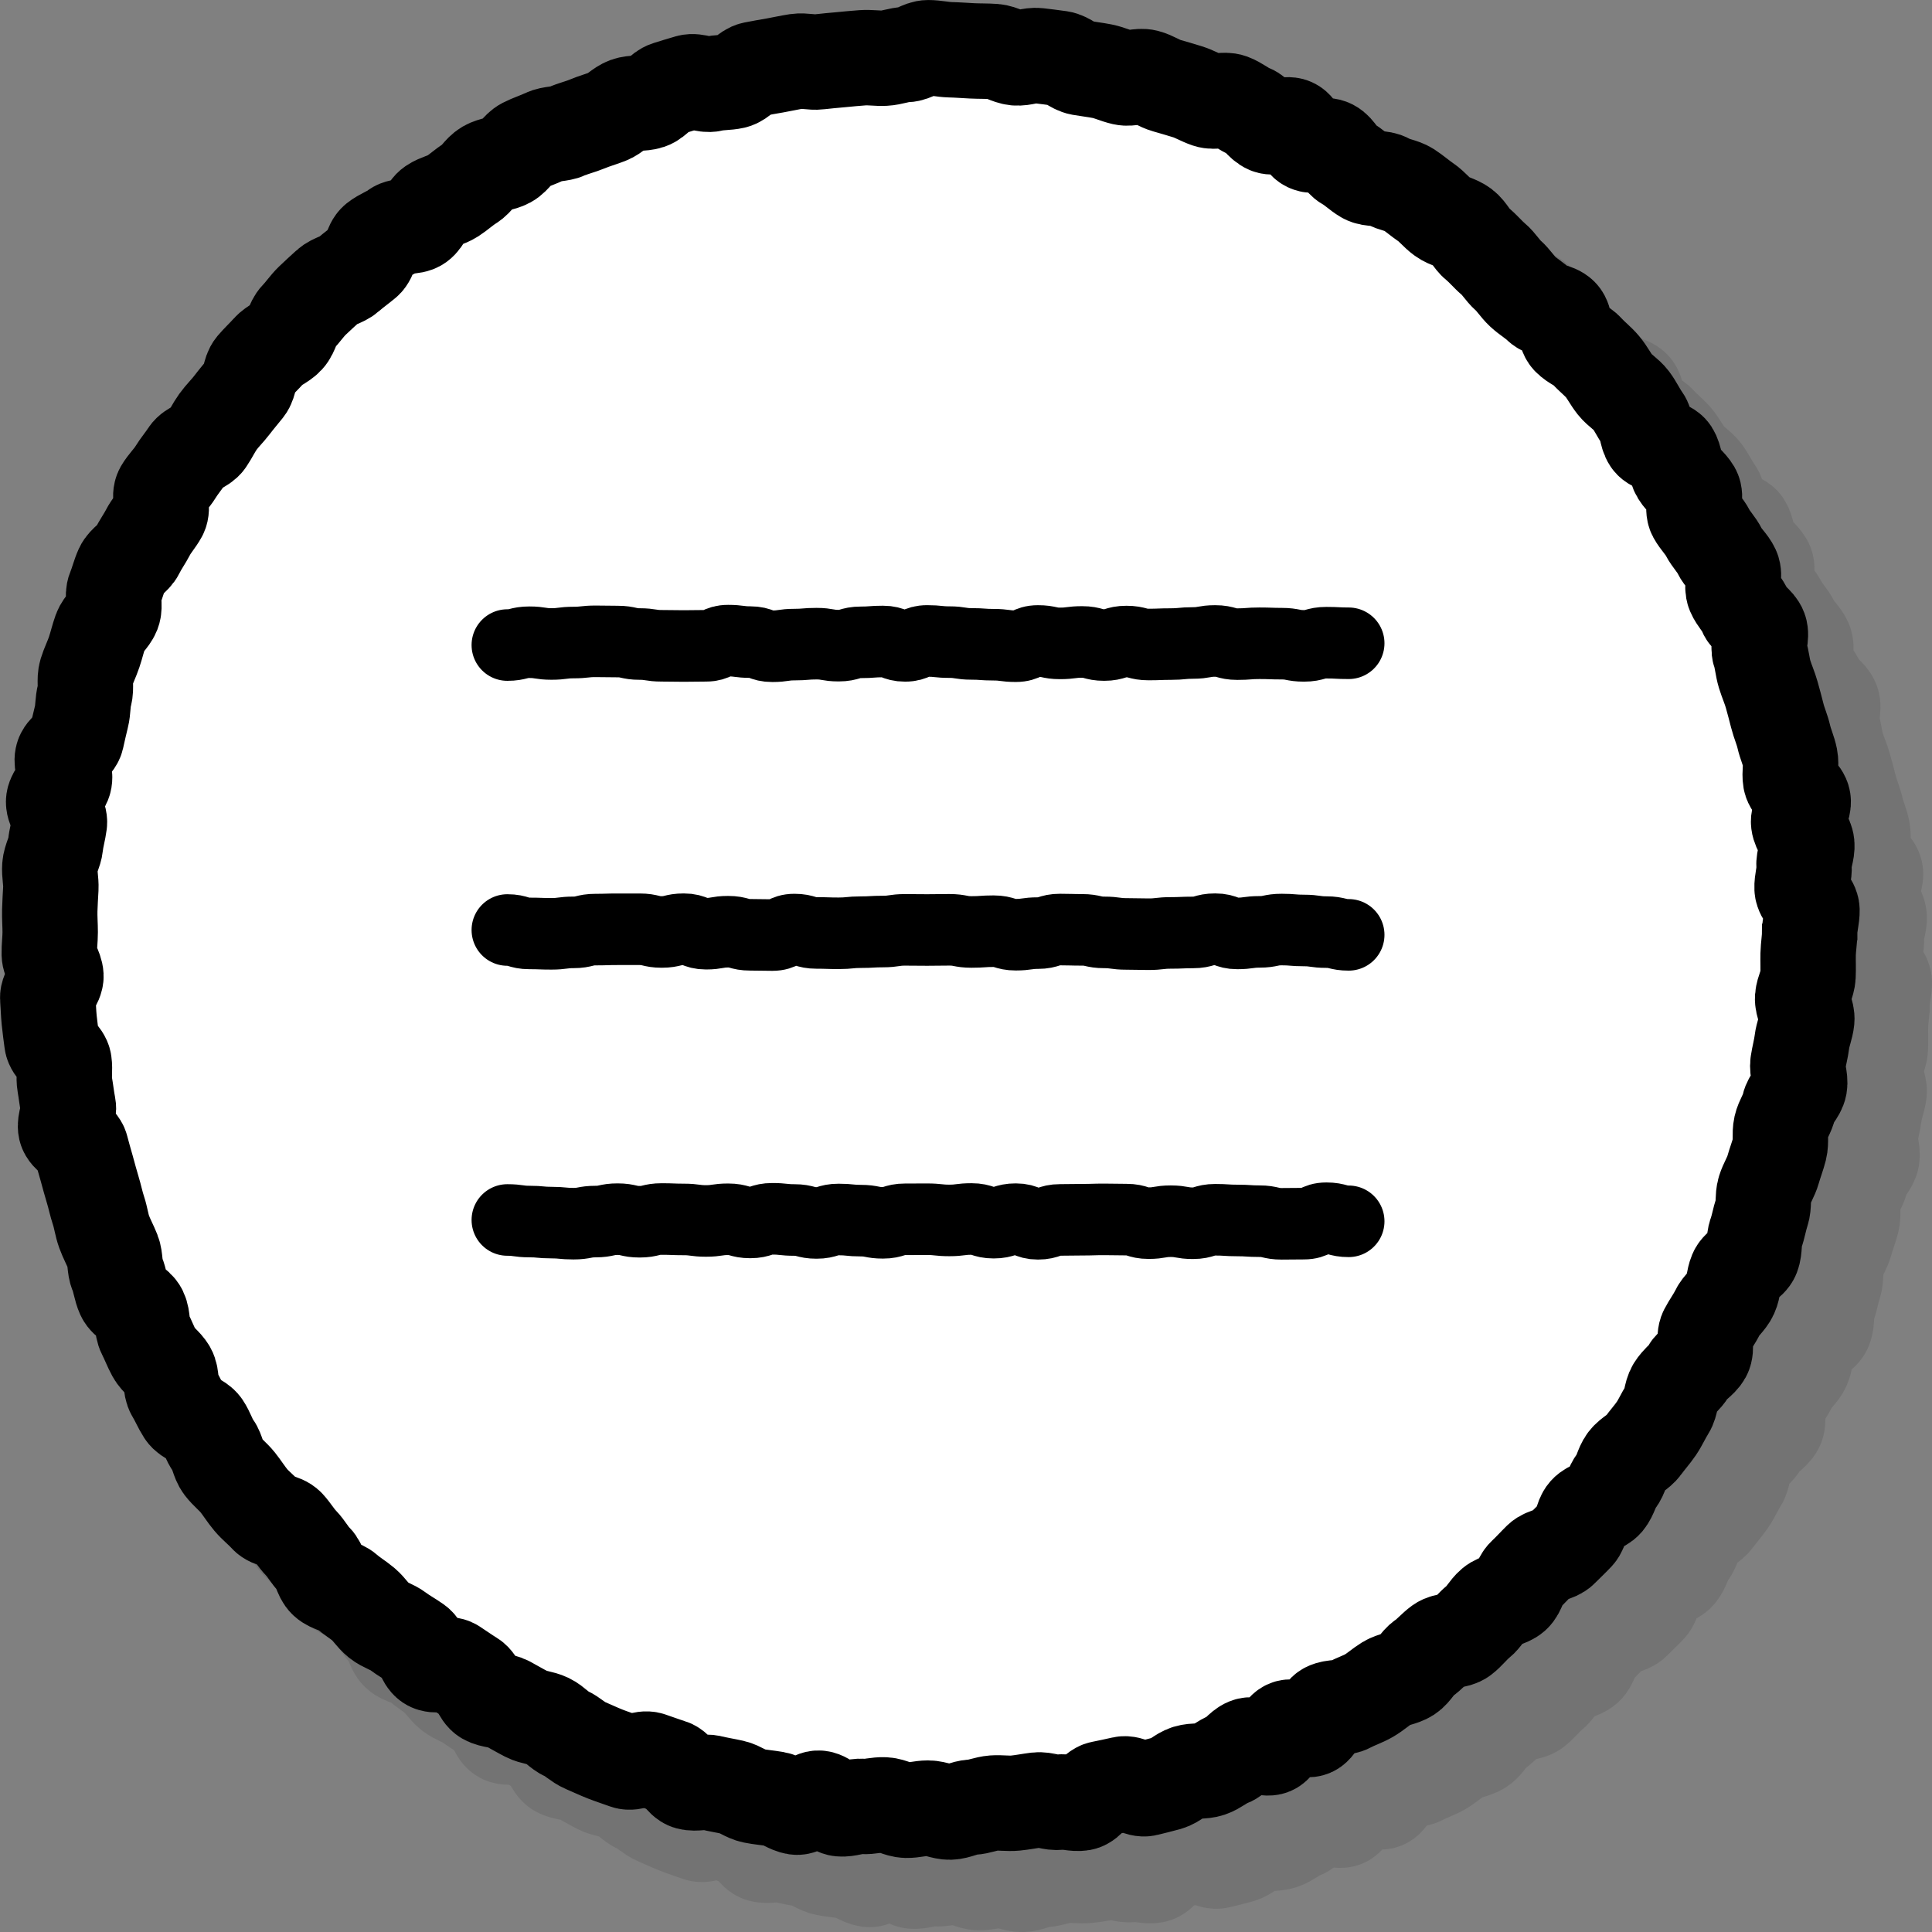 <?xml version="1.0" encoding="UTF-8"?>
<svg xmlns="http://www.w3.org/2000/svg" width="81" height="81" viewBox="0 0 81 81">
  <rect x="0" y="0" width="81" height="81" fill="#808080" stroke="none"/>
  <defs>
    <style>
      .cls-1 {
        stroke-miterlimit: 10;
        stroke-width: 4px;
      }

      .cls-1, .cls-2 {
        fill: none;
        stroke: #000;
      }

      .cls-3 {
        fill: #fff;
      }

      .cls-4 {
        isolation: isolate;
      }

      .cls-5 {
        mix-blend-mode: multiply;
        opacity: .1;
      }

      .cls-2 {
        stroke-linecap: round;
        stroke-linejoin: round;
        stroke-width: 3px;
      }
    </style>
  </defs>
  <g class="cls-4">
    <g id="_レイヤー_1" data-name="レイヤー 1">
      <g>
        <g>
          <g class="cls-5">
            <path d="M78.905,42.112c0,.307-.058,.615-.065,.92-.007,.307,.01,.616-.005,.921-.015,.307-.202,.602-.225,.906-.023,.306,.203,.634,.173,.938-.03,.305-.165,.601-.202,.905-.038,.305-.123,.603-.168,.905-.045,.304,.117,.643,.064,.944-.053,.302-.377,.555-.437,.855-.06,.301-.266,.567-.333,.865-.068,.299,.009,.63-.066,.926-.076,.298-.189,.583-.272,.878-.083,.295-.263,.559-.353,.852-.09,.293-.02,.636-.118,.926-.098,.291-.142,.601-.247,.889-.105,.288-.039,.645-.151,.93-.112,.285-.553,.439-.673,.721-.119,.282-.112,.619-.238,.898-.126,.279-.411,.483-.544,.759-.133,.276-.321,.521-.461,.793-.14,.273,.029,.708-.118,.977-.147,.269-.486,.431-.64,.696-.154,.265-.429,.454-.589,.715-.16,.261-.134,.637-.301,.894-.167,.257-.288,.546-.461,.799-.173,.253-.382,.483-.561,.731-.179,.249-.512,.382-.697,.626-.185,.244-.224,.6-.416,.839-.191,.239-.247,.594-.444,.829-.197,.234-.618,.279-.821,.508s-.19,.657-.398,.882c-.208,.224-.44,.435-.654,.654-.214,.219-.652,.216-.872,.43-.219,.214-.421,.443-.646,.651-.224,.208-.259,.63-.488,.832-.23,.203-.622,.22-.856,.417s-.377,.508-.617,.699c-.239,.191-.428,.455-.672,.64-.244,.185-.673,.123-.921,.302-.248,.179-.447,.427-.7,.6-.253,.172-.395,.517-.652,.684-.257,.166-.612,.184-.873,.344-.261,.16-.491,.375-.757,.529-.265,.153-.566,.246-.836,.393-.269,.147-.655,.068-.927,.208-.272,.14-.358,.655-.634,.789-.276,.133-.753-.167-1.033-.041-.279,.126-.364,.695-.647,.814-.282,.119-.735-.181-1.021-.069-.285,.112-.478,.46-.766,.565-.287,.105-.533,.339-.824,.437-.29,.097-.634,.036-.927,.126-.292,.09-.534,.362-.829,.445-.294,.083-.598,.153-.895,.228-.296,.075-.69-.253-.99-.185-.298,.068-.593,.13-.894,.191-.3,.06-.52,.549-.822,.602-.301,.053-.637-.08-.94-.035-.302,.045-.633-.128-.938-.091-.303,.038-.601,.099-.906,.129-.304,.03-.612-.024-.919-.002-.305,.023-.599,.16-.905,.175-.306,.015-.605,.195-.913,.203-.306,.007-.614-.166-.922-.166s-.613,.098-.919,.091c-.307-.008-.604-.211-.909-.226-.307-.015-.616,.087-.921,.064-.306-.023-.627,.131-.932,.101-.306-.03-.57-.406-.873-.444-.305-.038-.677,.419-.979,.373-.304-.045-.579-.287-.88-.34-.302-.053-.612-.074-.912-.135-.301-.06-.566-.287-.864-.355-.299-.068-.602-.112-.899-.187-.298-.076-.652,.057-.947-.026-.296-.083-.473-.565-.765-.655-.293-.09-.574-.198-.865-.295-.291-.098-.713,.183-1.001,.079-.288-.105-.585-.199-.87-.311-.286-.112-.566-.247-.848-.366-.283-.119-.511-.366-.79-.492-.28-.126-.489-.399-.764-.532-.276-.133-.613-.141-.885-.281-.273-.14-.537-.295-.806-.442-.269-.147-.641-.116-.906-.27-.265-.154-.338-.631-.599-.79-.261-.16-.506-.338-.763-.504-.257-.166-.757,.03-1.01-.142-.253-.173-.301-.641-.549-.82-.249-.179-.522-.322-.765-.507-.244-.185-.569-.266-.808-.457-.239-.191-.403-.475-.637-.672-.235-.197-.503-.354-.732-.557-.23-.203-.62-.233-.844-.441-.225-.208-.247-.632-.466-.846-.219-.214-.361-.502-.575-.721-.214-.219-.366-.491-.574-.715-.208-.224-.678-.211-.881-.44-.203-.229-.457-.42-.654-.655-.197-.234-.361-.502-.552-.741-.191-.239-.449-.433-.634-.677-.185-.244-.21-.61-.389-.859-.179-.248-.262-.564-.435-.817-.173-.253-.611-.332-.777-.589-.166-.257-.285-.551-.445-.812-.16-.261-.066-.674-.22-.939-.153-.265-.452-.448-.599-.717-.147-.269-.254-.56-.394-.832-.14-.272-.074-.644-.208-.92-.133-.276-.553-.417-.679-.696-.126-.279-.153-.603-.272-.886-.119-.282-.067-.632-.179-.917-.112-.285-.262-.552-.367-.84-.105-.287-.139-.596-.236-.887-.097-.29-.154-.588-.244-.88-.09-.292-.165-.583-.247-.878-.083-.294-.168-.582-.244-.879-.075-.296-.569-.492-.637-.791-.068-.298,.16-.662,.1-.963-.06-.3-.091-.603-.144-.905-.053-.301,.015-.618-.03-.922-.045-.302-.471-.552-.509-.856-.038-.303-.084-.61-.114-.916-.03-.304-.037-.615-.06-.921-.023-.304,.357-.633,.342-.94-.015-.305-.27-.6-.278-.907-.007-.306,.038-.612,.038-.92s-.026-.613-.018-.918c.007-.307,.03-.612,.045-.917,.015-.307-.065-.619-.042-.923,.023-.306,.209-.597,.24-.901,.03-.305,.123-.6,.161-.903,.038-.305-.283-.658-.238-.961,.045-.303,.394-.559,.447-.86,.053-.302-.139-.651-.078-.95,.06-.301,.519-.515,.587-.813,.068-.299,.131-.593,.206-.889,.076-.298,.048-.618,.13-.912,.083-.296-.016-.643,.074-.936,.09-.293,.233-.571,.33-.861,.098-.291,.165-.593,.269-.881,.105-.288,.404-.501,.516-.786,.112-.285-.045-.68,.074-.962,.119-.282,.189-.591,.315-.87,.126-.279,.492-.449,.625-.724,.133-.276,.317-.524,.457-.796,.14-.273,.354-.501,.501-.77,.147-.269-.058-.736,.095-1.001,.154-.265,.392-.485,.552-.746,.16-.261,.363-.498,.53-.755,.167-.257,.604-.331,.777-.584,.173-.253,.299-.532,.478-.78,.179-.249,.401-.459,.586-.702,.185-.244,.381-.472,.572-.711,.191-.239,.155-.661,.352-.896,.197-.234,.426-.442,.629-.672,.203-.229,.538-.336,.746-.561,.208-.224,.244-.611,.458-.831,.214-.219,.386-.483,.606-.697,.219-.214,.452-.418,.677-.626,.225-.208,.595-.256,.824-.459s.479-.378,.714-.575c.234-.197,.241-.675,.48-.866,.239-.191,.554-.293,.798-.478,.244-.185,.713-.063,.962-.242,.248-.179,.337-.58,.59-.753,.253-.172,.585-.225,.842-.391,.257-.166,.481-.381,.743-.541,.261-.16,.42-.494,.686-.647,.265-.153,.615-.16,.884-.307,.269-.147,.432-.499,.705-.639,.272-.14,.574-.231,.851-.365,.276-.133,.635-.092,.915-.218,.279-.126,.583-.192,.866-.311,.282-.119,.577-.199,.863-.311,.285-.112,.508-.385,.797-.49,.287-.105,.635-.036,.926-.134,.29-.097,.496-.457,.789-.547,.292-.09,.588-.185,.883-.268,.294-.083,.674,.149,.971,.074,.296-.075,.613-.048,.912-.116,.298-.068,.53-.437,.831-.498,.3-.06,.604-.111,.906-.164,.301-.053,.602-.123,.905-.169,.302-.045,.625,.058,.93,.02,.303-.038,.607-.06,.913-.09,.304-.03,.608-.058,.914-.081,.305-.023,.612,.032,.918,.017,.306-.015,.606-.144,.913-.152,.306-.007,.612-.286,.919-.286s.618,.077,.923,.085c.307,.007,.617,.032,.922,.047,.307,.015,.618,.006,.923,.028,.306,.023,.598,.234,.902,.264,.306,.03,.634-.129,.937-.092,.305,.038,.614,.072,.917,.117,.304,.045,.568,.339,.87,.392,.302,.053,.607,.085,.907,.145,.301,.06,.583,.199,.881,.266,.299,.068,.655-.098,.952-.022,.298,.076,.564,.274,.859,.357,.296,.083,.59,.171,.883,.261,.293,.09,.561,.257,.852,.355,.291,.098,.673-.058,.96,.046,.288,.105,.536,.327,.821,.439,.286,.112,.466,.479,.748,.598,.283,.119,.733-.144,1.012-.018,.28,.126,.381,.636,.656,.769,.276,.133,.693-.016,.965,.124,.273,.14,.407,.541,.676,.688,.269,.147,.486,.376,.751,.53,.265,.154,.679,.053,.94,.213,.261,.16,.615,.18,.872,.346,.257,.167,.492,.376,.745,.548,.253,.173,.448,.434,.697,.613,.249,.179,.596,.231,.84,.416,.244,.185,.377,.52,.616,.711,.239,.191,.434,.438,.668,.635,.235,.197,.391,.483,.62,.685,.23,.203,.39,.476,.614,.684,.224,.208,.496,.361,.716,.575,.219,.214,.665,.202,.879,.421s.139,.712,.348,.937c.208,.224,.546,.328,.749,.557,.203,.229,.455,.417,.652,.652,.197,.234,.334,.518,.525,.758,.191,.239,.483,.401,.668,.645,.185,.244,.312,.533,.491,.781,.179,.248,.146,.643,.318,.896,.173,.253,.717,.259,.884,.516,.166,.257,.152,.631,.312,.892,.16,.261,.445,.45,.599,.715,.153,.265-.057,.733,.09,1.002,.147,.269,.381,.485,.521,.758,.14,.272,.374,.495,.507,.771,.133,.276,.402,.489,.528,.768,.126,.279-.051,.689,.068,.972,.119,.282,.367,.508,.479,.793,.112,.285,.493,.47,.598,.758,.105,.287-.092,.682,.006,.973,.097,.29,.112,.603,.202,.896,.09,.292,.216,.57,.299,.865,.083,.294,.159,.587,.235,.884,.075,.296,.204,.578,.272,.877,.068,.298,.203,.582,.263,.882,.06,.3-.033,.627,.02,.929,.053,.301,.479,.543,.524,.847,.045,.302-.223,.649-.185,.954,.038,.303,.31,.582,.34,.887,.03,.304-.139,.628-.116,.934,.022,.304-.096,.616-.081,.922,.015,.305,.406,.598,.414,.906,.007,.306-.095,.617-.095,.925Z"/>
            <path class="cls-1" d="M78.905,42.112c0,.307-.058,.615-.065,.92-.007,.307,.01,.616-.005,.921-.015,.307-.202,.602-.225,.906-.023,.306,.203,.634,.173,.938-.03,.305-.165,.601-.202,.905-.038,.305-.123,.603-.168,.905-.045,.304,.117,.643,.064,.944-.053,.302-.377,.555-.437,.855-.06,.301-.266,.567-.333,.865-.068,.299,.009,.63-.066,.926-.076,.298-.189,.583-.272,.878-.083,.295-.263,.559-.353,.852-.09,.293-.02,.636-.118,.926-.098,.291-.142,.601-.247,.889-.105,.288-.039,.645-.151,.93-.112,.285-.553,.439-.673,.721-.119,.282-.112,.619-.238,.898-.126,.279-.411,.483-.544,.759-.133,.276-.321,.521-.461,.793-.14,.273,.029,.708-.118,.977-.147,.269-.486,.431-.64,.696-.154,.265-.429,.454-.589,.715-.16,.261-.134,.637-.301,.894-.167,.257-.288,.546-.461,.799-.173,.253-.382,.483-.561,.731-.179,.249-.512,.382-.697,.626-.185,.244-.224,.6-.416,.839-.191,.239-.247,.594-.444,.829-.197,.234-.618,.279-.821,.508s-.19,.657-.398,.882c-.208,.224-.44,.435-.654,.654-.214,.219-.652,.216-.872,.43-.219,.214-.421,.443-.646,.651-.224,.208-.259,.63-.488,.832-.23,.203-.622,.22-.856,.417s-.377,.508-.617,.699c-.239,.191-.428,.455-.672,.64-.244,.185-.673,.123-.921,.302-.248,.179-.447,.427-.7,.6-.253,.172-.395,.517-.652,.684-.257,.166-.612,.184-.873,.344-.261,.16-.491,.375-.757,.529-.265,.153-.566,.246-.836,.393-.269,.147-.655,.068-.927,.208-.272,.14-.358,.655-.634,.789-.276,.133-.753-.167-1.033-.041-.279,.126-.364,.695-.647,.814-.282,.119-.735-.181-1.021-.069-.285,.112-.478,.46-.766,.565-.287,.105-.533,.339-.824,.437-.29,.097-.634,.036-.927,.126-.292,.09-.534,.362-.829,.445-.294,.083-.598,.153-.895,.228-.296,.075-.69-.253-.99-.185-.298,.068-.593,.13-.894,.191-.3,.06-.52,.549-.822,.602-.301,.053-.637-.08-.94-.035-.302,.045-.633-.128-.938-.091-.303,.038-.601,.099-.906,.129-.304,.03-.612-.024-.919-.002-.305,.023-.599,.16-.905,.175-.306,.015-.605,.195-.913,.203-.306,.007-.614-.166-.922-.166s-.613,.098-.919,.091c-.307-.008-.604-.211-.909-.226-.307-.015-.616,.087-.921,.064-.306-.023-.627,.131-.932,.101-.306-.03-.57-.406-.873-.444-.305-.038-.677,.419-.979,.373-.304-.045-.579-.287-.88-.34-.302-.053-.612-.074-.912-.135-.301-.06-.566-.287-.864-.355-.299-.068-.602-.112-.899-.187-.298-.076-.652,.057-.947-.026-.296-.083-.473-.565-.765-.655-.293-.09-.574-.198-.865-.295-.291-.098-.713,.183-1.001,.079-.288-.105-.585-.199-.87-.311-.286-.112-.566-.247-.848-.366-.283-.119-.511-.366-.79-.492-.28-.126-.489-.399-.764-.532-.276-.133-.613-.141-.885-.281-.273-.14-.537-.295-.806-.442-.269-.147-.641-.116-.906-.27-.265-.154-.338-.631-.599-.79-.261-.16-.506-.338-.763-.504-.257-.166-.757,.03-1.01-.142-.253-.173-.301-.641-.549-.82-.249-.179-.522-.322-.765-.507-.244-.185-.569-.266-.808-.457-.239-.191-.403-.475-.637-.672-.235-.197-.503-.354-.732-.557-.23-.203-.62-.233-.844-.441-.225-.208-.247-.632-.466-.846-.219-.214-.361-.502-.575-.721-.214-.219-.366-.491-.574-.715-.208-.224-.678-.211-.881-.44-.203-.229-.457-.42-.654-.655-.197-.234-.361-.502-.552-.741-.191-.239-.449-.433-.634-.677-.185-.244-.21-.61-.389-.859-.179-.248-.262-.564-.435-.817-.173-.253-.611-.332-.777-.589-.166-.257-.285-.551-.445-.812-.16-.261-.066-.674-.22-.939-.153-.265-.452-.448-.599-.717-.147-.269-.254-.56-.394-.832-.14-.272-.074-.644-.208-.92-.133-.276-.553-.417-.679-.696-.126-.279-.153-.603-.272-.886-.119-.282-.067-.632-.179-.917-.112-.285-.262-.552-.367-.84-.105-.287-.139-.596-.236-.887-.097-.29-.154-.588-.244-.88-.09-.292-.165-.583-.247-.878-.083-.294-.168-.582-.244-.879-.075-.296-.569-.492-.637-.791-.068-.298,.16-.662,.1-.963-.06-.3-.091-.603-.144-.905-.053-.301,.015-.618-.03-.922-.045-.302-.471-.552-.509-.856-.038-.303-.084-.61-.114-.916-.03-.304-.037-.615-.06-.921-.023-.304,.357-.633,.342-.94-.015-.305-.27-.6-.278-.907-.007-.306,.038-.612,.038-.92s-.026-.613-.018-.918c.007-.307,.03-.612,.045-.917,.015-.307-.065-.619-.042-.923,.023-.306,.209-.597,.24-.901,.03-.305,.123-.6,.161-.903,.038-.305-.283-.658-.238-.961,.045-.303,.394-.559,.447-.86,.053-.302-.139-.651-.078-.95,.06-.301,.519-.515,.587-.813,.068-.299,.131-.593,.206-.889,.076-.298,.048-.618,.13-.912,.083-.296-.016-.643,.074-.936,.09-.293,.233-.571,.33-.861,.098-.291,.165-.593,.269-.881,.105-.288,.404-.501,.516-.786,.112-.285-.045-.68,.074-.962,.119-.282,.189-.591,.315-.87,.126-.279,.492-.449,.625-.724,.133-.276,.317-.524,.457-.796,.14-.273,.354-.501,.501-.77,.147-.269-.058-.736,.095-1.001,.154-.265,.392-.485,.552-.746,.16-.261,.363-.498,.53-.755,.167-.257,.604-.331,.777-.584,.173-.253,.299-.532,.478-.78,.179-.249,.401-.459,.586-.702,.185-.244,.381-.472,.572-.711,.191-.239,.155-.661,.352-.896,.197-.234,.426-.442,.629-.672,.203-.229,.538-.336,.746-.561,.208-.224,.244-.611,.458-.831,.214-.219,.386-.483,.606-.697,.219-.214,.452-.418,.677-.626,.225-.208,.595-.256,.824-.459s.479-.378,.714-.575c.234-.197,.241-.675,.48-.866,.239-.191,.554-.293,.798-.478,.244-.185,.713-.063,.962-.242,.248-.179,.337-.58,.59-.753,.253-.172,.585-.225,.842-.391,.257-.166,.481-.381,.743-.541,.261-.16,.42-.494,.686-.647,.265-.153,.615-.16,.884-.307,.269-.147,.432-.499,.705-.639,.272-.14,.574-.231,.851-.365,.276-.133,.635-.092,.915-.218,.279-.126,.583-.192,.866-.311,.282-.119,.577-.199,.863-.311,.285-.112,.508-.385,.797-.49,.287-.105,.635-.036,.926-.134,.29-.097,.496-.457,.789-.547,.292-.09,.588-.185,.883-.268,.294-.083,.674,.149,.971,.074,.296-.075,.613-.048,.912-.116,.298-.068,.53-.437,.831-.498,.3-.06,.604-.111,.906-.164,.301-.053,.602-.123,.905-.169,.302-.045,.625,.058,.93,.02,.303-.038,.607-.06,.913-.09,.304-.03,.608-.058,.914-.081,.305-.023,.612,.032,.918,.017,.306-.015,.606-.144,.913-.152,.306-.007,.612-.286,.919-.286s.618,.077,.923,.085c.307,.007,.617,.032,.922,.047,.307,.015,.618,.006,.923,.028,.306,.023,.598,.234,.902,.264,.306,.03,.634-.129,.937-.092,.305,.038,.614,.072,.917,.117,.304,.045,.568,.339,.87,.392,.302,.053,.607,.085,.907,.145,.301,.06,.583,.199,.881,.266,.299,.068,.655-.098,.952-.022,.298,.076,.564,.274,.859,.357,.296,.083,.59,.171,.883,.261,.293,.09,.561,.257,.852,.355,.291,.098,.673-.058,.96,.046,.288,.105,.536,.327,.821,.439,.286,.112,.466,.479,.748,.598,.283,.119,.733-.144,1.012-.018,.28,.126,.381,.636,.656,.769,.276,.133,.693-.016,.965,.124,.273,.14,.407,.541,.676,.688,.269,.147,.486,.376,.751,.53,.265,.154,.679,.053,.94,.213,.261,.16,.615,.18,.872,.346,.257,.167,.492,.376,.745,.548,.253,.173,.448,.434,.697,.613,.249,.179,.596,.231,.84,.416,.244,.185,.377,.52,.616,.711,.239,.191,.434,.438,.668,.635,.235,.197,.391,.483,.62,.685,.23,.203,.39,.476,.614,.684,.224,.208,.496,.361,.716,.575,.219,.214,.665,.202,.879,.421s.139,.712,.348,.937c.208,.224,.546,.328,.749,.557,.203,.229,.455,.417,.652,.652,.197,.234,.334,.518,.525,.758,.191,.239,.483,.401,.668,.645,.185,.244,.312,.533,.491,.781,.179,.248,.146,.643,.318,.896,.173,.253,.717,.259,.884,.516,.166,.257,.152,.631,.312,.892,.16,.261,.445,.45,.599,.715,.153,.265-.057,.733,.09,1.002,.147,.269,.381,.485,.521,.758,.14,.272,.374,.495,.507,.771,.133,.276,.402,.489,.528,.768,.126,.279-.051,.689,.068,.972,.119,.282,.367,.508,.479,.793,.112,.285,.493,.47,.598,.758,.105,.287-.092,.682,.006,.973,.097,.29,.112,.603,.202,.896,.09,.292,.216,.57,.299,.865,.083,.294,.159,.587,.235,.884,.075,.296,.204,.578,.272,.877,.068,.298,.203,.582,.263,.882,.06,.3-.033,.627,.02,.929,.053,.301,.479,.543,.524,.847,.045,.302-.223,.649-.185,.954,.038,.303,.31,.582,.34,.887,.03,.304-.139,.628-.116,.934,.022,.304-.096,.616-.081,.922,.015,.305,.406,.598,.414,.906,.007,.306-.095,.617-.095,.925Z"/>
          </g>
          <g>
            <path class="cls-3" d="M75.872,39.08c0,.307-.058,.615-.065,.92-.007,.307,.01,.616-.005,.921-.015,.307-.202,.602-.225,.906-.023,.306,.203,.634,.173,.938-.03,.305-.165,.601-.202,.905-.038,.305-.123,.603-.168,.905-.045,.304,.117,.643,.064,.944-.053,.302-.377,.555-.437,.855-.06,.301-.266,.567-.333,.865-.068,.299,.009,.63-.066,.926-.076,.298-.189,.583-.272,.878-.083,.295-.263,.559-.353,.852-.09,.293-.02,.636-.118,.926-.098,.291-.142,.601-.247,.889-.105,.288-.039,.645-.151,.93-.112,.285-.553,.439-.673,.721-.119,.282-.112,.619-.238,.898-.126,.279-.411,.483-.544,.759-.133,.276-.321,.521-.461,.793-.14,.273,.029,.708-.118,.977-.147,.269-.486,.431-.64,.696-.154,.265-.429,.454-.589,.715-.16,.261-.134,.637-.301,.894-.167,.257-.288,.546-.461,.799-.173,.253-.382,.483-.561,.731-.179,.249-.512,.382-.697,.626-.185,.244-.224,.6-.416,.839-.191,.239-.247,.594-.444,.829-.197,.234-.618,.279-.821,.508s-.19,.657-.398,.882c-.208,.224-.44,.435-.654,.654-.214,.219-.652,.216-.872,.43-.219,.214-.421,.443-.646,.651-.224,.208-.259,.63-.488,.832-.23,.203-.622,.22-.856,.417s-.377,.508-.617,.699c-.239,.191-.428,.455-.672,.64-.244,.185-.673,.123-.921,.302-.248,.179-.447,.427-.7,.6-.253,.172-.395,.517-.652,.684-.257,.166-.612,.184-.873,.344-.261,.16-.491,.375-.757,.529-.265,.153-.566,.246-.836,.393-.269,.147-.655,.068-.927,.208-.272,.14-.358,.655-.634,.789-.276,.133-.753-.167-1.033-.041-.279,.126-.364,.695-.647,.814-.282,.119-.735-.181-1.021-.069-.285,.112-.478,.46-.766,.565-.287,.105-.533,.339-.824,.437-.29,.097-.634,.036-.927,.126-.292,.09-.534,.362-.829,.445-.294,.083-.598,.153-.895,.228-.296,.075-.69-.253-.99-.185-.298,.068-.593,.13-.894,.191-.3,.06-.52,.549-.822,.602-.301,.053-.637-.08-.94-.035-.302,.045-.633-.128-.938-.091-.303,.038-.601,.099-.906,.129-.304,.03-.612-.024-.919-.002-.305,.023-.599,.16-.905,.175-.306,.015-.605,.195-.913,.203-.306,.007-.614-.166-.922-.166s-.613,.098-.919,.091c-.307-.008-.604-.211-.909-.226-.307-.015-.616,.087-.921,.064-.306-.023-.627,.131-.932,.101-.306-.03-.57-.406-.873-.444-.305-.038-.677,.419-.979,.373-.304-.045-.579-.287-.88-.34-.302-.053-.612-.074-.912-.135-.301-.06-.566-.287-.864-.355-.299-.068-.602-.112-.899-.187-.298-.076-.652,.057-.947-.026-.296-.083-.473-.565-.765-.655-.293-.09-.574-.198-.865-.295-.291-.098-.713,.183-1.001,.079-.288-.105-.585-.199-.87-.311-.286-.112-.566-.247-.848-.366-.283-.119-.511-.366-.79-.492-.28-.126-.489-.399-.764-.532-.276-.133-.613-.141-.885-.281-.273-.14-.537-.295-.806-.442-.269-.147-.641-.116-.906-.27-.265-.154-.338-.631-.599-.79-.261-.16-.506-.338-.763-.504-.257-.166-.757,.03-1.01-.142-.253-.173-.301-.641-.549-.82-.249-.179-.522-.322-.765-.507-.244-.185-.569-.266-.808-.457-.239-.191-.403-.475-.637-.672-.235-.197-.503-.354-.732-.557-.23-.203-.62-.233-.844-.441-.225-.208-.247-.632-.466-.846-.219-.214-.361-.502-.575-.721-.214-.219-.366-.491-.574-.715-.208-.224-.678-.211-.881-.44-.203-.229-.457-.42-.654-.655-.197-.234-.361-.502-.552-.741-.191-.239-.449-.433-.634-.677-.185-.244-.21-.61-.389-.859-.179-.248-.262-.564-.435-.817-.173-.253-.611-.332-.777-.589-.166-.257-.285-.551-.445-.812-.16-.261-.066-.674-.22-.939-.153-.265-.452-.448-.599-.717-.147-.269-.254-.56-.394-.832-.14-.272-.074-.644-.208-.92-.133-.276-.553-.417-.679-.696-.126-.279-.153-.603-.272-.886-.119-.282-.067-.632-.179-.917-.112-.285-.262-.552-.367-.84-.105-.287-.139-.596-.236-.887-.097-.29-.154-.588-.244-.88-.09-.292-.165-.583-.247-.878-.083-.294-.168-.582-.244-.879-.075-.296-.569-.492-.637-.791-.068-.298,.16-.662,.1-.963-.06-.3-.091-.603-.144-.905-.053-.301,.015-.618-.03-.922-.045-.302-.471-.552-.509-.856-.038-.303-.084-.61-.114-.916-.03-.304-.037-.615-.06-.921-.023-.304,.357-.633,.342-.94-.015-.305-.27-.6-.278-.907-.007-.306,.038-.612,.038-.92s-.026-.613-.018-.918c.007-.307,.03-.612,.045-.917,.015-.307-.065-.619-.042-.923,.023-.306,.209-.597,.24-.901,.03-.305,.123-.6,.161-.903,.038-.305-.283-.658-.238-.961,.045-.303,.394-.559,.447-.86,.053-.302-.139-.651-.078-.95,.06-.301,.519-.515,.587-.813,.068-.299,.131-.593,.206-.889,.076-.298,.048-.618,.13-.912,.083-.296-.016-.643,.074-.936,.09-.293,.233-.571,.33-.861,.098-.291,.165-.593,.269-.881,.105-.288,.404-.501,.516-.786,.112-.285-.045-.68,.074-.962,.119-.282,.189-.591,.315-.87,.126-.279,.492-.449,.625-.724,.133-.276,.317-.524,.457-.796,.14-.273,.354-.501,.501-.77,.147-.269-.058-.736,.095-1.001,.154-.265,.392-.485,.552-.746,.16-.261,.363-.498,.53-.755,.167-.257,.604-.331,.777-.584,.173-.253,.299-.532,.478-.78,.179-.249,.401-.459,.586-.702,.185-.244,.381-.472,.572-.711,.191-.239,.155-.661,.352-.896,.197-.234,.426-.442,.629-.672,.203-.229,.538-.336,.746-.561,.208-.224,.244-.611,.458-.831,.214-.219,.386-.483,.606-.697,.219-.214,.452-.418,.677-.626,.225-.208,.595-.256,.824-.459s.479-.378,.714-.575c.234-.197,.241-.675,.48-.866,.239-.191,.554-.293,.798-.478,.244-.185,.713-.063,.962-.242,.248-.179,.337-.58,.59-.753,.253-.172,.585-.225,.842-.391,.257-.166,.481-.381,.743-.541,.261-.16,.42-.494,.686-.647,.265-.153,.615-.16,.884-.307,.269-.147,.432-.499,.705-.639,.272-.14,.574-.231,.851-.365,.276-.133,.635-.092,.915-.218,.279-.126,.583-.192,.866-.311,.282-.119,.577-.199,.863-.311,.285-.112,.508-.385,.797-.49,.287-.105,.635-.036,.926-.134,.29-.097,.496-.457,.789-.547,.292-.09,.588-.185,.883-.268,.294-.083,.674,.149,.971,.074,.296-.075,.613-.048,.912-.116,.298-.068,.53-.437,.831-.498,.3-.06,.604-.111,.906-.164,.301-.053,.602-.123,.905-.169,.302-.045,.625,.058,.93,.02,.303-.038,.607-.06,.913-.09,.304-.03,.608-.058,.914-.081,.305-.023,.612,.032,.918,.017,.306-.015,.606-.144,.913-.152,.306-.007,.612-.286,.919-.286s.618,.077,.923,.085c.307,.007,.617,.032,.922,.047,.307,.015,.618,.006,.923,.028,.306,.023,.598,.234,.902,.264,.306,.03,.634-.129,.937-.092,.305,.038,.614,.072,.917,.117,.304,.045,.568,.339,.87,.392,.302,.053,.607,.085,.907,.145,.301,.06,.583,.199,.881,.266,.299,.068,.655-.098,.952-.022,.298,.076,.564,.274,.859,.357,.296,.083,.59,.171,.883,.261,.293,.09,.561,.257,.852,.355,.291,.098,.673-.058,.96,.046,.288,.105,.536,.327,.821,.439,.286,.112,.466,.479,.748,.598,.283,.119,.733-.144,1.012-.018,.28,.126,.381,.636,.656,.769,.276,.133,.693-.016,.965,.124,.273,.14,.407,.541,.676,.688,.269,.147,.486,.376,.751,.53,.265,.154,.679,.053,.94,.213,.261,.16,.615,.18,.872,.346,.257,.167,.492,.376,.745,.548,.253,.173,.448,.434,.697,.613,.249,.179,.596,.231,.84,.416,.244,.185,.377,.52,.616,.711,.239,.191,.434,.438,.668,.635,.235,.197,.391,.483,.62,.685,.23,.203,.39,.476,.614,.684,.224,.208,.496,.361,.716,.575,.219,.214,.665,.202,.879,.421s.139,.712,.348,.937c.208,.224,.546,.328,.749,.557,.203,.229,.455,.417,.652,.652,.197,.234,.334,.518,.525,.758,.191,.239,.483,.401,.668,.645,.185,.244,.312,.533,.491,.781,.179,.248,.146,.643,.318,.896,.173,.253,.717,.259,.884,.516,.166,.257,.152,.631,.312,.892,.16,.261,.445,.45,.599,.715,.153,.265-.057,.733,.09,1.002,.147,.269,.381,.485,.521,.758,.14,.272,.374,.495,.507,.771,.133,.276,.402,.489,.528,.768,.126,.279-.051,.689,.068,.972,.119,.282,.367,.508,.479,.793,.112,.285,.493,.47,.598,.758,.105,.287-.092,.682,.006,.973,.097,.29,.112,.603,.202,.896,.09,.292,.216,.57,.299,.865,.083,.294,.159,.587,.235,.884,.075,.296,.204,.578,.272,.877,.068,.298,.203,.582,.263,.882,.06,.3-.033,.627,.02,.929,.053,.301,.479,.543,.524,.847,.045,.302-.223,.649-.185,.954,.038,.303,.31,.582,.34,.887,.03,.304-.139,.628-.116,.934,.022,.304-.096,.616-.081,.922,.015,.305,.406,.598,.414,.906,.007,.306-.095,.617-.095,.925Z"/>
            <path class="cls-1" d="M75.872,39.08c0,.307-.058,.615-.065,.92-.007,.307,.01,.616-.005,.921-.015,.307-.202,.602-.225,.906-.023,.306,.203,.634,.173,.938-.03,.305-.165,.601-.202,.905-.038,.305-.123,.603-.168,.905-.045,.304,.117,.643,.064,.944-.053,.302-.377,.555-.437,.855-.06,.301-.266,.567-.333,.865-.068,.299,.009,.63-.066,.926-.076,.298-.189,.583-.272,.878-.083,.295-.263,.559-.353,.852-.09,.293-.02,.636-.118,.926-.098,.291-.142,.601-.247,.889-.105,.288-.039,.645-.151,.93-.112,.285-.553,.439-.673,.721-.119,.282-.112,.619-.238,.898-.126,.279-.411,.483-.544,.759-.133,.276-.321,.521-.461,.793-.14,.273,.029,.708-.118,.977-.147,.269-.486,.431-.64,.696-.154,.265-.429,.454-.589,.715-.16,.261-.134,.637-.301,.894-.167,.257-.288,.546-.461,.799-.173,.253-.382,.483-.561,.731-.179,.249-.512,.382-.697,.626-.185,.244-.224,.6-.416,.839-.191,.239-.247,.594-.444,.829-.197,.234-.618,.279-.821,.508s-.19,.657-.398,.882c-.208,.224-.44,.435-.654,.654-.214,.219-.652,.216-.872,.43-.219,.214-.421,.443-.646,.651-.224,.208-.259,.63-.488,.832-.23,.203-.622,.22-.856,.417s-.377,.508-.617,.699c-.239,.191-.428,.455-.672,.64-.244,.185-.673,.123-.921,.302-.248,.179-.447,.427-.7,.6-.253,.172-.395,.517-.652,.684-.257,.166-.612,.184-.873,.344-.261,.16-.491,.375-.757,.529-.265,.153-.566,.246-.836,.393-.269,.147-.655,.068-.927,.208-.272,.14-.358,.655-.634,.789-.276,.133-.753-.167-1.033-.041-.279,.126-.364,.695-.647,.814-.282,.119-.735-.181-1.021-.069-.285,.112-.478,.46-.766,.565-.287,.105-.533,.339-.824,.437-.29,.097-.634,.036-.927,.126-.292,.09-.534,.362-.829,.445-.294,.083-.598,.153-.895,.228-.296,.075-.69-.253-.99-.185-.298,.068-.593,.13-.894,.191-.3,.06-.52,.549-.822,.602-.301,.053-.637-.08-.94-.035-.302,.045-.633-.128-.938-.091-.303,.038-.601,.099-.906,.129-.304,.03-.612-.024-.919-.002-.305,.023-.599,.16-.905,.175-.306,.015-.605,.195-.913,.203-.306,.007-.614-.166-.922-.166s-.613,.098-.919,.091c-.307-.008-.604-.211-.909-.226-.307-.015-.616,.087-.921,.064-.306-.023-.627,.131-.932,.101-.306-.03-.57-.406-.873-.444-.305-.038-.677,.419-.979,.373-.304-.045-.579-.287-.88-.34-.302-.053-.612-.074-.912-.135-.301-.06-.566-.287-.864-.355-.299-.068-.602-.112-.899-.187-.298-.076-.652,.057-.947-.026-.296-.083-.473-.565-.765-.655-.293-.09-.574-.198-.865-.295-.291-.098-.713,.183-1.001,.079-.288-.105-.585-.199-.87-.311-.286-.112-.566-.247-.848-.366-.283-.119-.511-.366-.79-.492-.28-.126-.489-.399-.764-.532-.276-.133-.613-.141-.885-.281-.273-.14-.537-.295-.806-.442-.269-.147-.641-.116-.906-.27-.265-.154-.338-.631-.599-.79-.261-.16-.506-.338-.763-.504-.257-.166-.757,.03-1.01-.142-.253-.173-.301-.641-.549-.82-.249-.179-.522-.322-.765-.507-.244-.185-.569-.266-.808-.457-.239-.191-.403-.475-.637-.672-.235-.197-.503-.354-.732-.557-.23-.203-.62-.233-.844-.441-.225-.208-.247-.632-.466-.846-.219-.214-.361-.502-.575-.721-.214-.219-.366-.491-.574-.715-.208-.224-.678-.211-.881-.44-.203-.229-.457-.42-.654-.655-.197-.234-.361-.502-.552-.741-.191-.239-.449-.433-.634-.677-.185-.244-.21-.61-.389-.859-.179-.248-.262-.564-.435-.817-.173-.253-.611-.332-.777-.589-.166-.257-.285-.551-.445-.812-.16-.261-.066-.674-.22-.939-.153-.265-.452-.448-.599-.717-.147-.269-.254-.56-.394-.832-.14-.272-.074-.644-.208-.92-.133-.276-.553-.417-.679-.696-.126-.279-.153-.603-.272-.886-.119-.282-.067-.632-.179-.917-.112-.285-.262-.552-.367-.84-.105-.287-.139-.596-.236-.887-.097-.29-.154-.588-.244-.88-.09-.292-.165-.583-.247-.878-.083-.294-.168-.582-.244-.879-.075-.296-.569-.492-.637-.791-.068-.298,.16-.662,.1-.963-.06-.3-.091-.603-.144-.905-.053-.301,.015-.618-.03-.922-.045-.302-.471-.552-.509-.856-.038-.303-.084-.61-.114-.916-.03-.304-.037-.615-.06-.921-.023-.304,.357-.633,.342-.94-.015-.305-.27-.6-.278-.907-.007-.306,.038-.612,.038-.92s-.026-.613-.018-.918c.007-.307,.03-.612,.045-.917,.015-.307-.065-.619-.042-.923,.023-.306,.209-.597,.24-.901,.03-.305,.123-.6,.161-.903,.038-.305-.283-.658-.238-.961,.045-.303,.394-.559,.447-.86,.053-.302-.139-.651-.078-.95,.06-.301,.519-.515,.587-.813,.068-.299,.131-.593,.206-.889,.076-.298,.048-.618,.13-.912,.083-.296-.016-.643,.074-.936,.09-.293,.233-.571,.33-.861,.098-.291,.165-.593,.269-.881,.105-.288,.404-.501,.516-.786,.112-.285-.045-.68,.074-.962,.119-.282,.189-.591,.315-.87,.126-.279,.492-.449,.625-.724,.133-.276,.317-.524,.457-.796,.14-.273,.354-.501,.501-.77,.147-.269-.058-.736,.095-1.001,.154-.265,.392-.485,.552-.746,.16-.261,.363-.498,.53-.755,.167-.257,.604-.331,.777-.584,.173-.253,.299-.532,.478-.78,.179-.249,.401-.459,.586-.702,.185-.244,.381-.472,.572-.711,.191-.239,.155-.661,.352-.896,.197-.234,.426-.442,.629-.672,.203-.229,.538-.336,.746-.561,.208-.224,.244-.611,.458-.831,.214-.219,.386-.483,.606-.697,.219-.214,.452-.418,.677-.626,.225-.208,.595-.256,.824-.459s.479-.378,.714-.575c.234-.197,.241-.675,.48-.866,.239-.191,.554-.293,.798-.478,.244-.185,.713-.063,.962-.242,.248-.179,.337-.58,.59-.753,.253-.172,.585-.225,.842-.391,.257-.166,.481-.381,.743-.541,.261-.16,.42-.494,.686-.647,.265-.153,.615-.16,.884-.307,.269-.147,.432-.499,.705-.639,.272-.14,.574-.231,.851-.365,.276-.133,.635-.092,.915-.218,.279-.126,.583-.192,.866-.311,.282-.119,.577-.199,.863-.311,.285-.112,.508-.385,.797-.49,.287-.105,.635-.036,.926-.134,.29-.097,.496-.457,.789-.547,.292-.09,.588-.185,.883-.268,.294-.083,.674,.149,.971,.074,.296-.075,.613-.048,.912-.116,.298-.068,.53-.437,.831-.498,.3-.06,.604-.111,.906-.164,.301-.053,.602-.123,.905-.169,.302-.045,.625,.058,.93,.02,.303-.038,.607-.06,.913-.09,.304-.03,.608-.058,.914-.081,.305-.023,.612,.032,.918,.017,.306-.015,.606-.144,.913-.152,.306-.007,.612-.286,.919-.286s.618,.077,.923,.085c.307,.007,.617,.032,.922,.047,.307,.015,.618,.006,.923,.028,.306,.023,.598,.234,.902,.264,.306,.03,.634-.129,.937-.092,.305,.038,.614,.072,.917,.117,.304,.045,.568,.339,.87,.392,.302,.053,.607,.085,.907,.145,.301,.06,.583,.199,.881,.266,.299,.068,.655-.098,.952-.022,.298,.076,.564,.274,.859,.357,.296,.083,.59,.171,.883,.261,.293,.09,.561,.257,.852,.355,.291,.098,.673-.058,.96,.046,.288,.105,.536,.327,.821,.439,.286,.112,.466,.479,.748,.598,.283,.119,.733-.144,1.012-.018,.28,.126,.381,.636,.656,.769,.276,.133,.693-.016,.965,.124,.273,.14,.407,.541,.676,.688,.269,.147,.486,.376,.751,.53,.265,.154,.679,.053,.94,.213,.261,.16,.615,.18,.872,.346,.257,.167,.492,.376,.745,.548,.253,.173,.448,.434,.697,.613,.249,.179,.596,.231,.84,.416,.244,.185,.377,.52,.616,.711,.239,.191,.434,.438,.668,.635,.235,.197,.391,.483,.62,.685,.23,.203,.39,.476,.614,.684,.224,.208,.496,.361,.716,.575,.219,.214,.665,.202,.879,.421s.139,.712,.348,.937c.208,.224,.546,.328,.749,.557,.203,.229,.455,.417,.652,.652,.197,.234,.334,.518,.525,.758,.191,.239,.483,.401,.668,.645,.185,.244,.312,.533,.491,.781,.179,.248,.146,.643,.318,.896,.173,.253,.717,.259,.884,.516,.166,.257,.152,.631,.312,.892,.16,.261,.445,.45,.599,.715,.153,.265-.057,.733,.09,1.002,.147,.269,.381,.485,.521,.758,.14,.272,.374,.495,.507,.771,.133,.276,.402,.489,.528,.768,.126,.279-.051,.689,.068,.972,.119,.282,.367,.508,.479,.793,.112,.285,.493,.47,.598,.758,.105,.287-.092,.682,.006,.973,.097,.29,.112,.603,.202,.896,.09,.292,.216,.57,.299,.865,.083,.294,.159,.587,.235,.884,.075,.296,.204,.578,.272,.877,.068,.298,.203,.582,.263,.882,.06,.3-.033,.627,.02,.929,.053,.301,.479,.543,.524,.847,.045,.302-.223,.649-.185,.954,.038,.303,.31,.582,.34,.887,.03,.304-.139,.628-.116,.934,.022,.304-.096,.616-.081,.922,.015,.305,.406,.598,.414,.906,.007,.306-.095,.617-.095,.925Z"/>
          </g>
        </g>
        <g>
          <path class="cls-2" d="M21.271,27.044c.463,0,.463-.118,.925-.118s.462,.073,.924,.073,.462-.06,.924-.06,.462-.051,.924-.051,.462,.009,.924,.009,.462,.104,.925,.104,.463,.074,.926,.074,.464,.009,.927,.009,.465-.009,.929-.009,.464-.216,.928-.216,.463,.061,.927,.061,.463,.174,.926,.174,.463-.069,.926-.069,.463-.039,.927-.039,.464,.083,.928,.083,.465-.139,.929-.139,.464-.035,.928-.035,.464,.183,.927,.183,.464-.206,.928-.206,.465,.049,.929,.049,.464,.075,.929,.075,.464,.034,.928,.034,.464,.062,.929,.062,.465-.219,.929-.219,.463,.101,.926,.101,.463-.06,.925-.06,.463,.129,.927,.129,.465-.146,.931-.146,.464,.124,.929,.124,.464-.018,.929-.018,.466-.046,.932-.046,.465-.084,.93-.084,.465,.132,.93,.132,.464-.036,.928-.036c.466,0,.466,.017,.933,.017s.467,.092,.934,.092,.469-.133,.937-.133,.469,.024,.937,.024"/>
          <path class="cls-2" d="M21.271,38.991c.463,0,.463,.143,.925,.143s.462,.017,.924,.017,.462-.061,.924-.061,.462-.116,.924-.116,.462-.014,.924-.014,.462,0,.925,0,.463,.113,.926,.113,.464-.115,.927-.115,.465,.188,.929,.188,.464-.083,.928-.083,.463,.129,.927,.129,.463,.011,.926,.011,.463-.23,.926-.23,.463,.141,.927,.141,.464,.015,.928,.015,.465-.047,.929-.047,.464-.027,.928-.027,.464-.07,.927-.07,.464,.006,.928,.006,.465-.008,.929-.008,.464,.09,.929,.09,.464-.032,.928-.032,.464,.147,.929,.147,.465-.067,.929-.067,.463-.149,.926-.149,.463,.013,.925,.013,.463,.106,.927,.106,.465,.064,.931,.064,.464,.012,.929,.012,.464-.054,.929-.054,.466-.02,.932-.02,.465-.136,.93-.136,.465,.177,.93,.177,.464-.065,.928-.065c.466,0,.466-.097,.933-.097s.467,.039,.934,.039,.469,.068,.937,.068,.469,.115,.937,.115"/>
          <path class="cls-2" d="M21.271,51.148c.463,0,.463,.066,.925,.066s.462,.044,.924,.044,.462,.045,.924,.045,.462-.088,.924-.088,.462-.101,.924-.101,.462,.108,.925,.108,.463-.114,.926-.114,.464,.018,.927,.018,.465,.063,.929,.063,.464-.07,.928-.07,.463,.132,.927,.132,.463-.152,.926-.152,.463,.05,.926,.05,.463,.123,.927,.123,.464-.144,.928-.144,.465,.048,.929,.048,.464,.091,.928,.091,.464-.147,.927-.147,.464-.003,.928-.003,.465,.05,.929,.05,.464-.06,.929-.06,.464,.154,.928,.154,.464-.147,.929-.147,.465,.194,.929,.194,.463-.162,.926-.162,.463-.009,.925-.009,.463-.014,.927-.014,.465,.01,.931,.01,.464,.148,.929,.148,.464-.081,.929-.081,.466,.085,.932,.085,.465-.146,.93-.146,.465,.03,.93,.03,.464,.03,.928,.03c.466,0,.466,.11,.933,.11s.467-.007,.934-.007,.469-.227,.937-.227,.469,.129,.937,.129"/>
        </g>
      </g>
    </g>
  </g>
</svg>